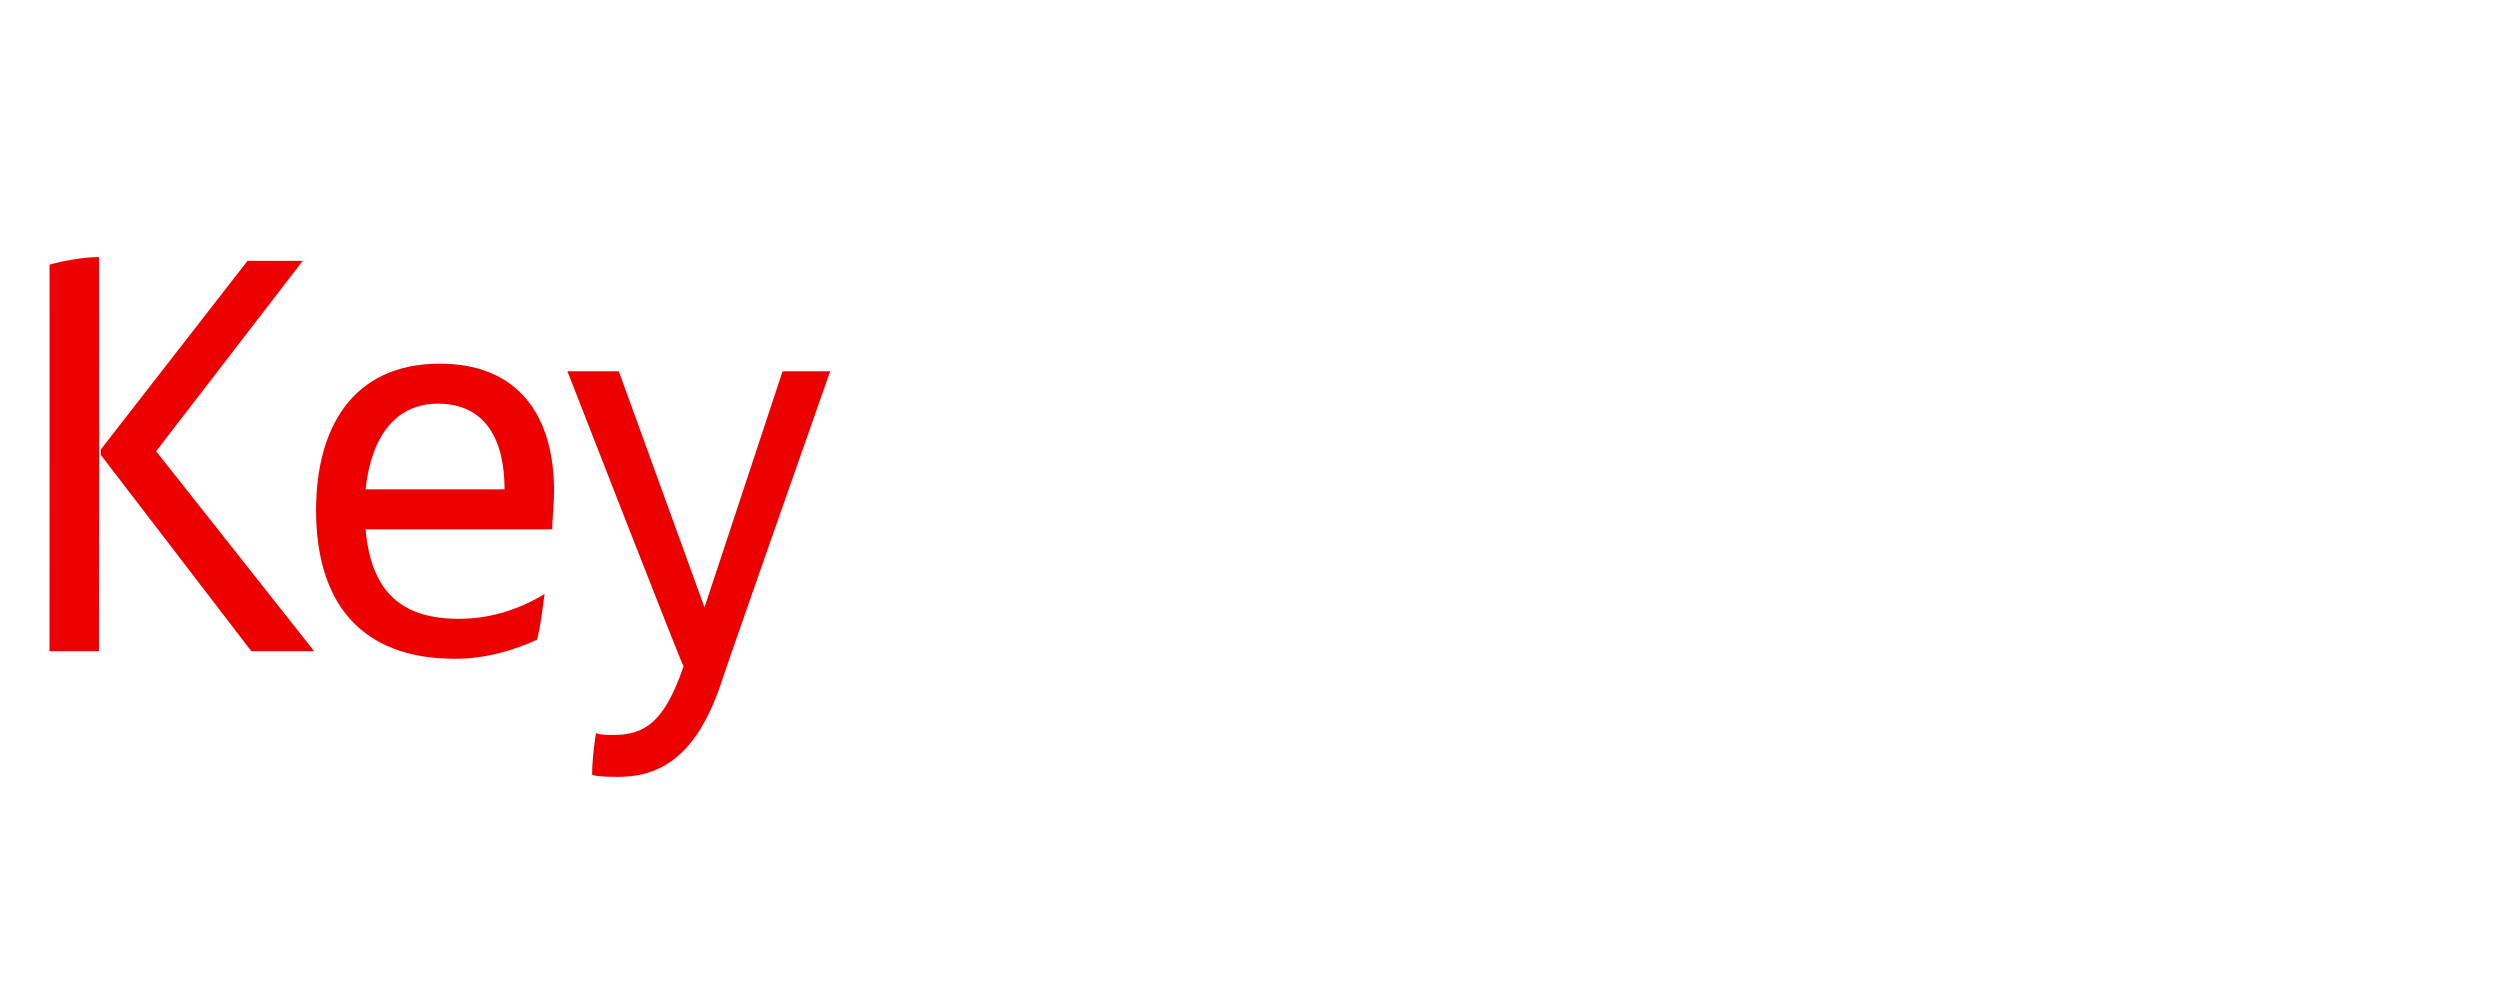 <?xml version="1.0" standalone="no"?><!DOCTYPE svg PUBLIC "-//W3C//DTD SVG 1.1//EN" "http://www.w3.org/Graphics/SVG/1.1/DTD/svg11.dtd"><svg xmlns="http://www.w3.org/2000/svg" version="1.1" width="131.3px" height="51.5px" viewBox="0 -12 131.3 51.5" style="top:-12px"><desc>Key</desc><defs/><g id="Polygon284351"><path d="m2.6 1.9c.7-.2 1.8-.4 2.6-.4c.02-.05 0 20.7 0 20.7l-2.6 0c0 0 .01-20.33 0-20.3zm13.9 20.3l-3.3 0l-7.9-10.3l0-.3l7.7-9.9l2.9 0l-7.7 10l8.3 10.5zm12.5-6.4c0 0-9.8 0-9.8 0c.3 3.4 2 4.7 4.9 4.7c1.5 0 3-.4 4.5-1.3c-.1.7-.2 1.7-.4 2.4c-1.1.5-2.6 1-4.3 1c-5 0-7.3-3-7.3-7.8c0-4.3 1.9-7.7 6.5-7.7c4.1 0 6 2.7 6 6.7c0 .6-.1 1.6-.1 2zm-9.8-2.1c0 0 7.3 0 7.3 0c0-2.6-1-4.5-3.5-4.5c-2.2 0-3.5 1.7-3.8 4.5zm24.4-6.2c0 0-5.84 16.6-5.8 16.6c-1.1 3.1-2.7 4.7-5.3 4.7c-.5 0-1 0-1.4-.1c0-.8.1-1.5.2-2.2c.2.1.6.1.9.1c1.7 0 2.7-.7 3.7-3.6c-.04.04-6.1-15.5-6.1-15.5l2.7 0l4.5 12.4l4.1-12.4l2.5 0z" stroke="none" fill="#ec0000"/></g></svg>